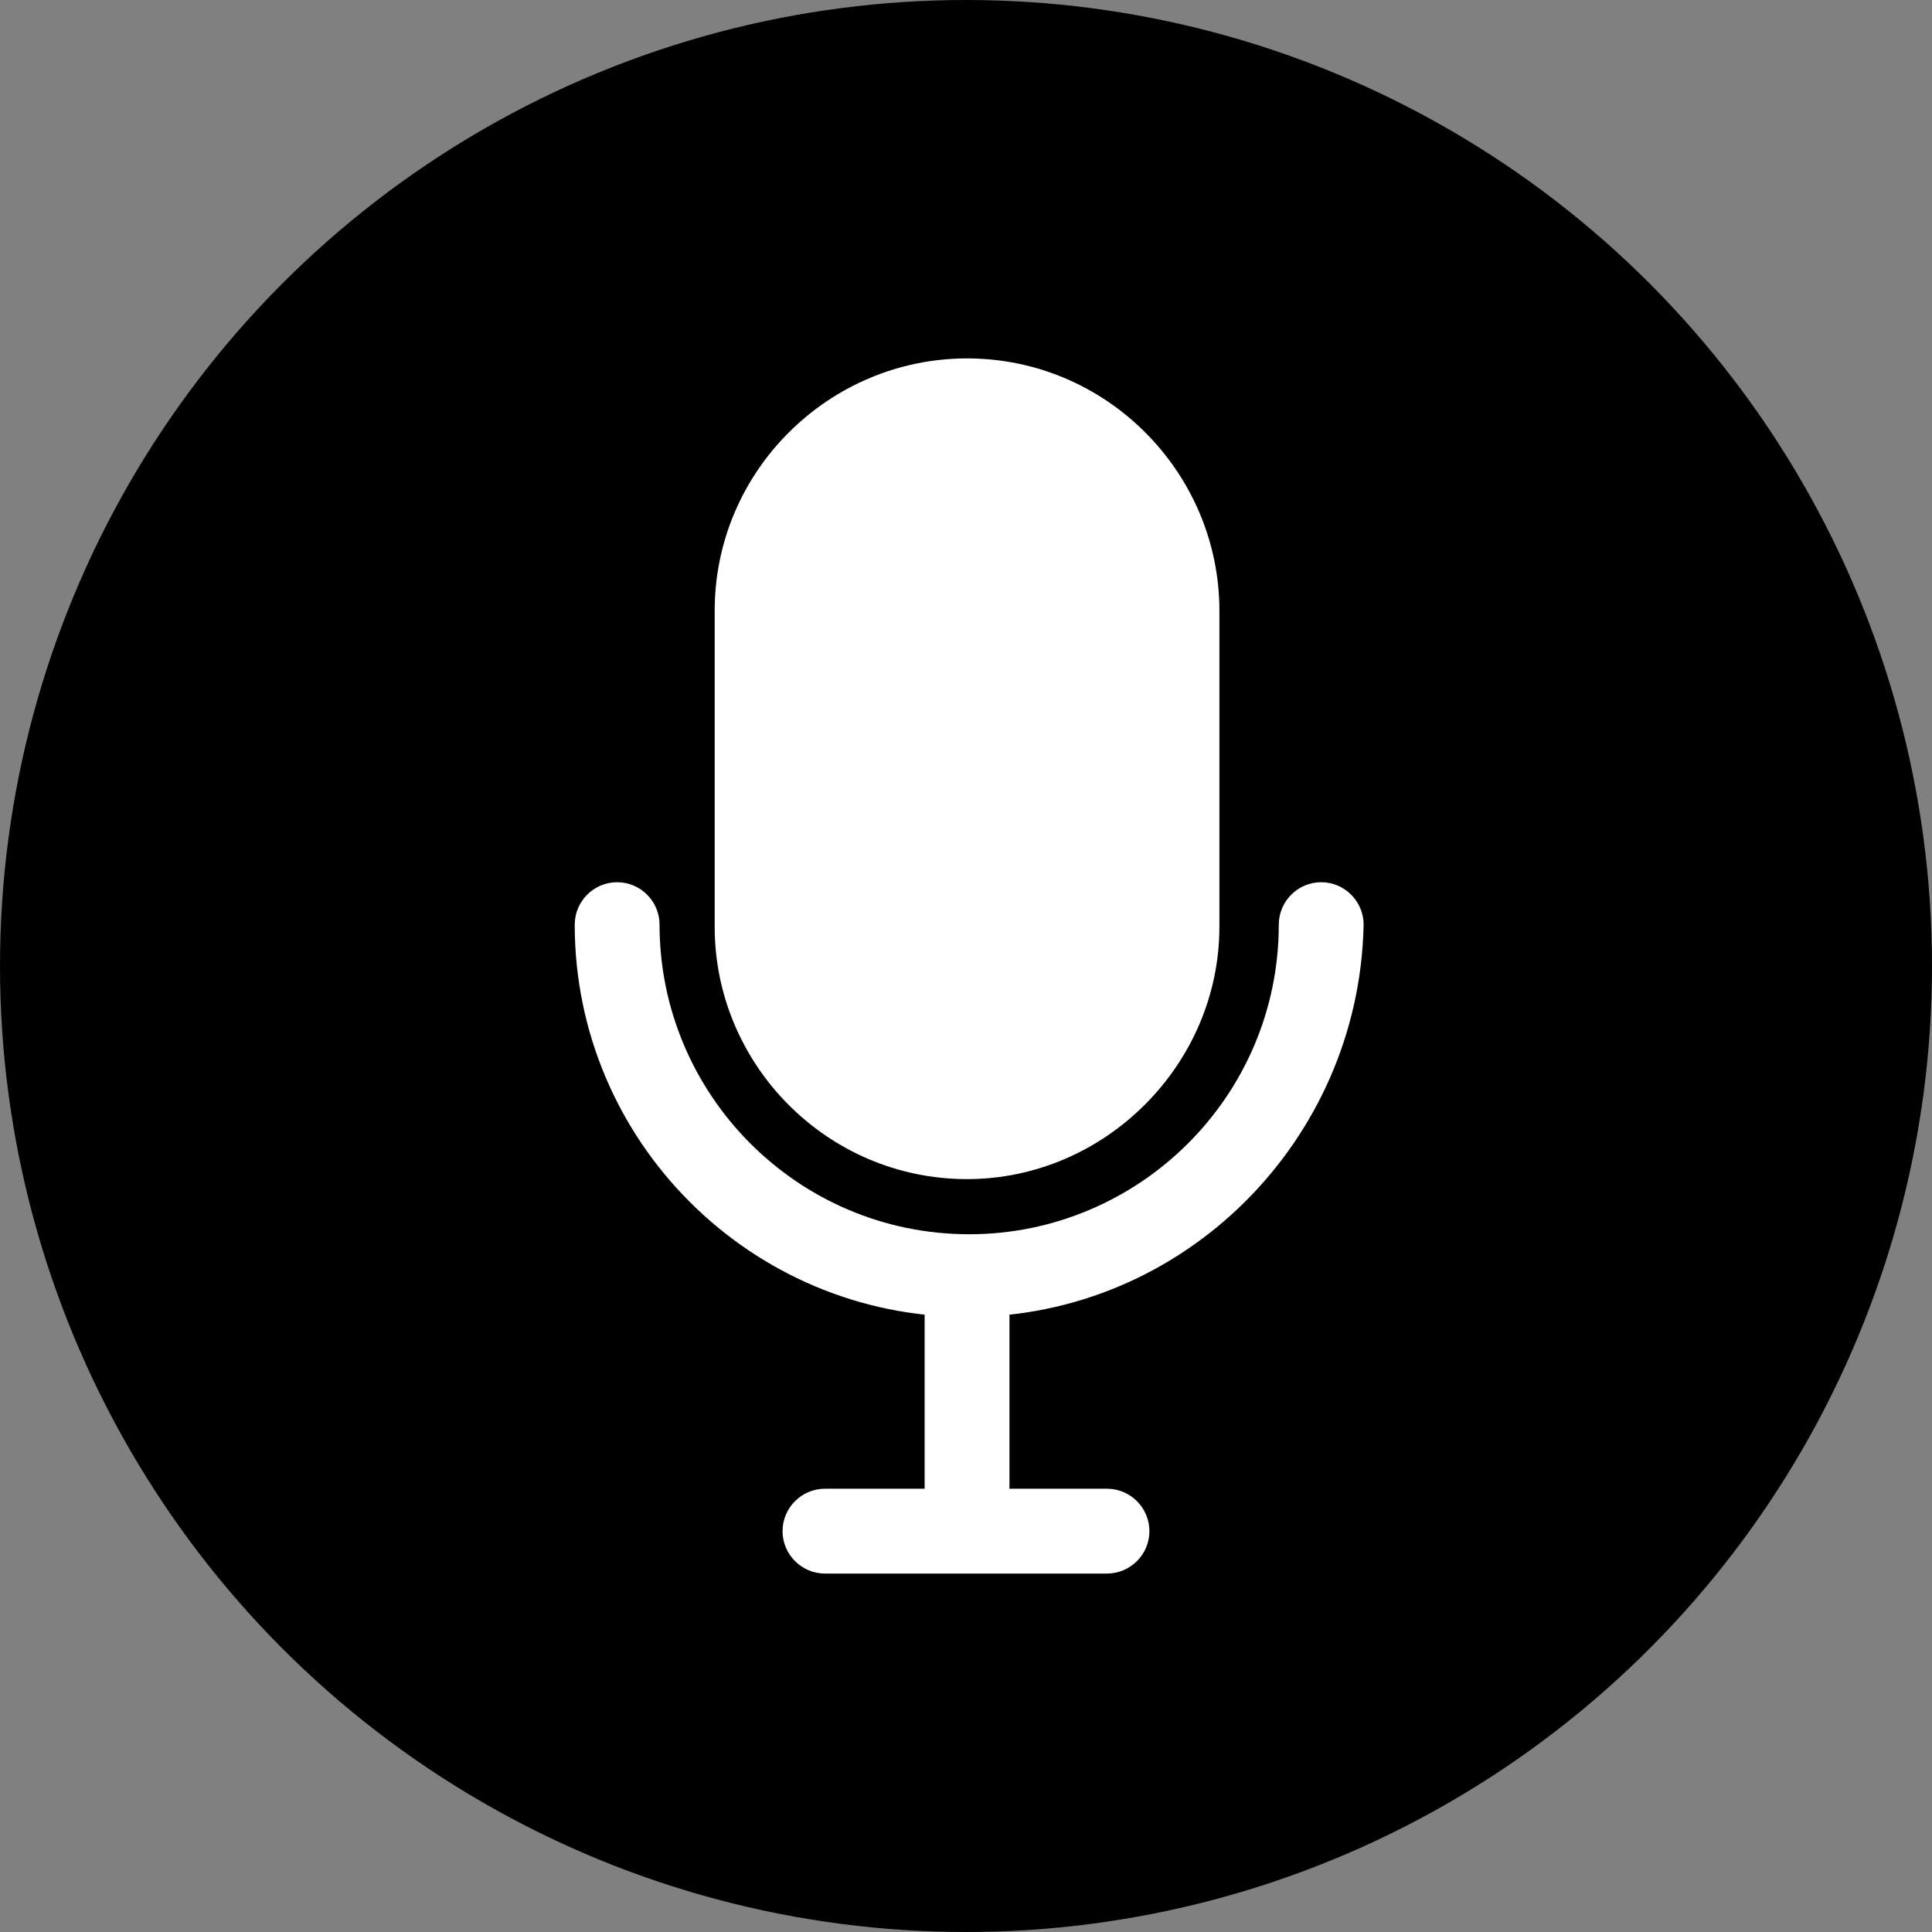 <?xml version="1.0" encoding="UTF-8"?> <svg xmlns="http://www.w3.org/2000/svg" xmlns:xlink="http://www.w3.org/1999/xlink" version="1.1" id="Layer_1" x="0px" y="0px" viewBox="0 0 256 256" style="enable-background:new 0 0 256 256;" xml:space="preserve"><rect x="0" y="0" width="256" height="256" fill="#808080" stroke="none"/> <style type="text/css"> .st0{fill:#FFFFFF;} </style> <circle cx="128" cy="128" r="128"></circle> <g transform="translate(1.407 1.407) scale(2.81 2.81)"> <path class="st0" d="M45.1,61.6c-10.2,0-18.5-8.3-18.5-18.5c0-1.1,0.9-2,2-2s2,0.9,2,2c0,8,6.5,14.6,14.6,14.6 c8,0,14.6-6.5,14.6-14.6c0-1.1,0.9-2,2-2s2,0.9,2,2C63.6,53.3,55.3,61.6,45.1,61.6z"></path> <path class="st0" d="M45.1,55.1L45.1,55.1c-6.6,0-11.9-5.4-11.9-11.9V28.3c0-6.6,5.4-11.9,11.9-11.9l0,0c6.6,0,11.9,5.4,11.9,11.9 v14.9C57,49.7,51.6,55.1,45.1,55.1z"></path> <path class="st0" d="M45.1,73.2c-1.1,0-2-0.9-2-2V60.1c0-1.1,0.9-2,2-2s2,0.9,2,2v11.1C47,72.3,46.1,73.2,45.1,73.2z"></path> <path class="st0" d="M51.7,73.7H38.4c-1.1,0-2-0.9-2-2s0.9-2,2-2h13.3c1.1,0,2,0.9,2,2S52.8,73.7,51.7,73.7z"></path> </g> </svg> 